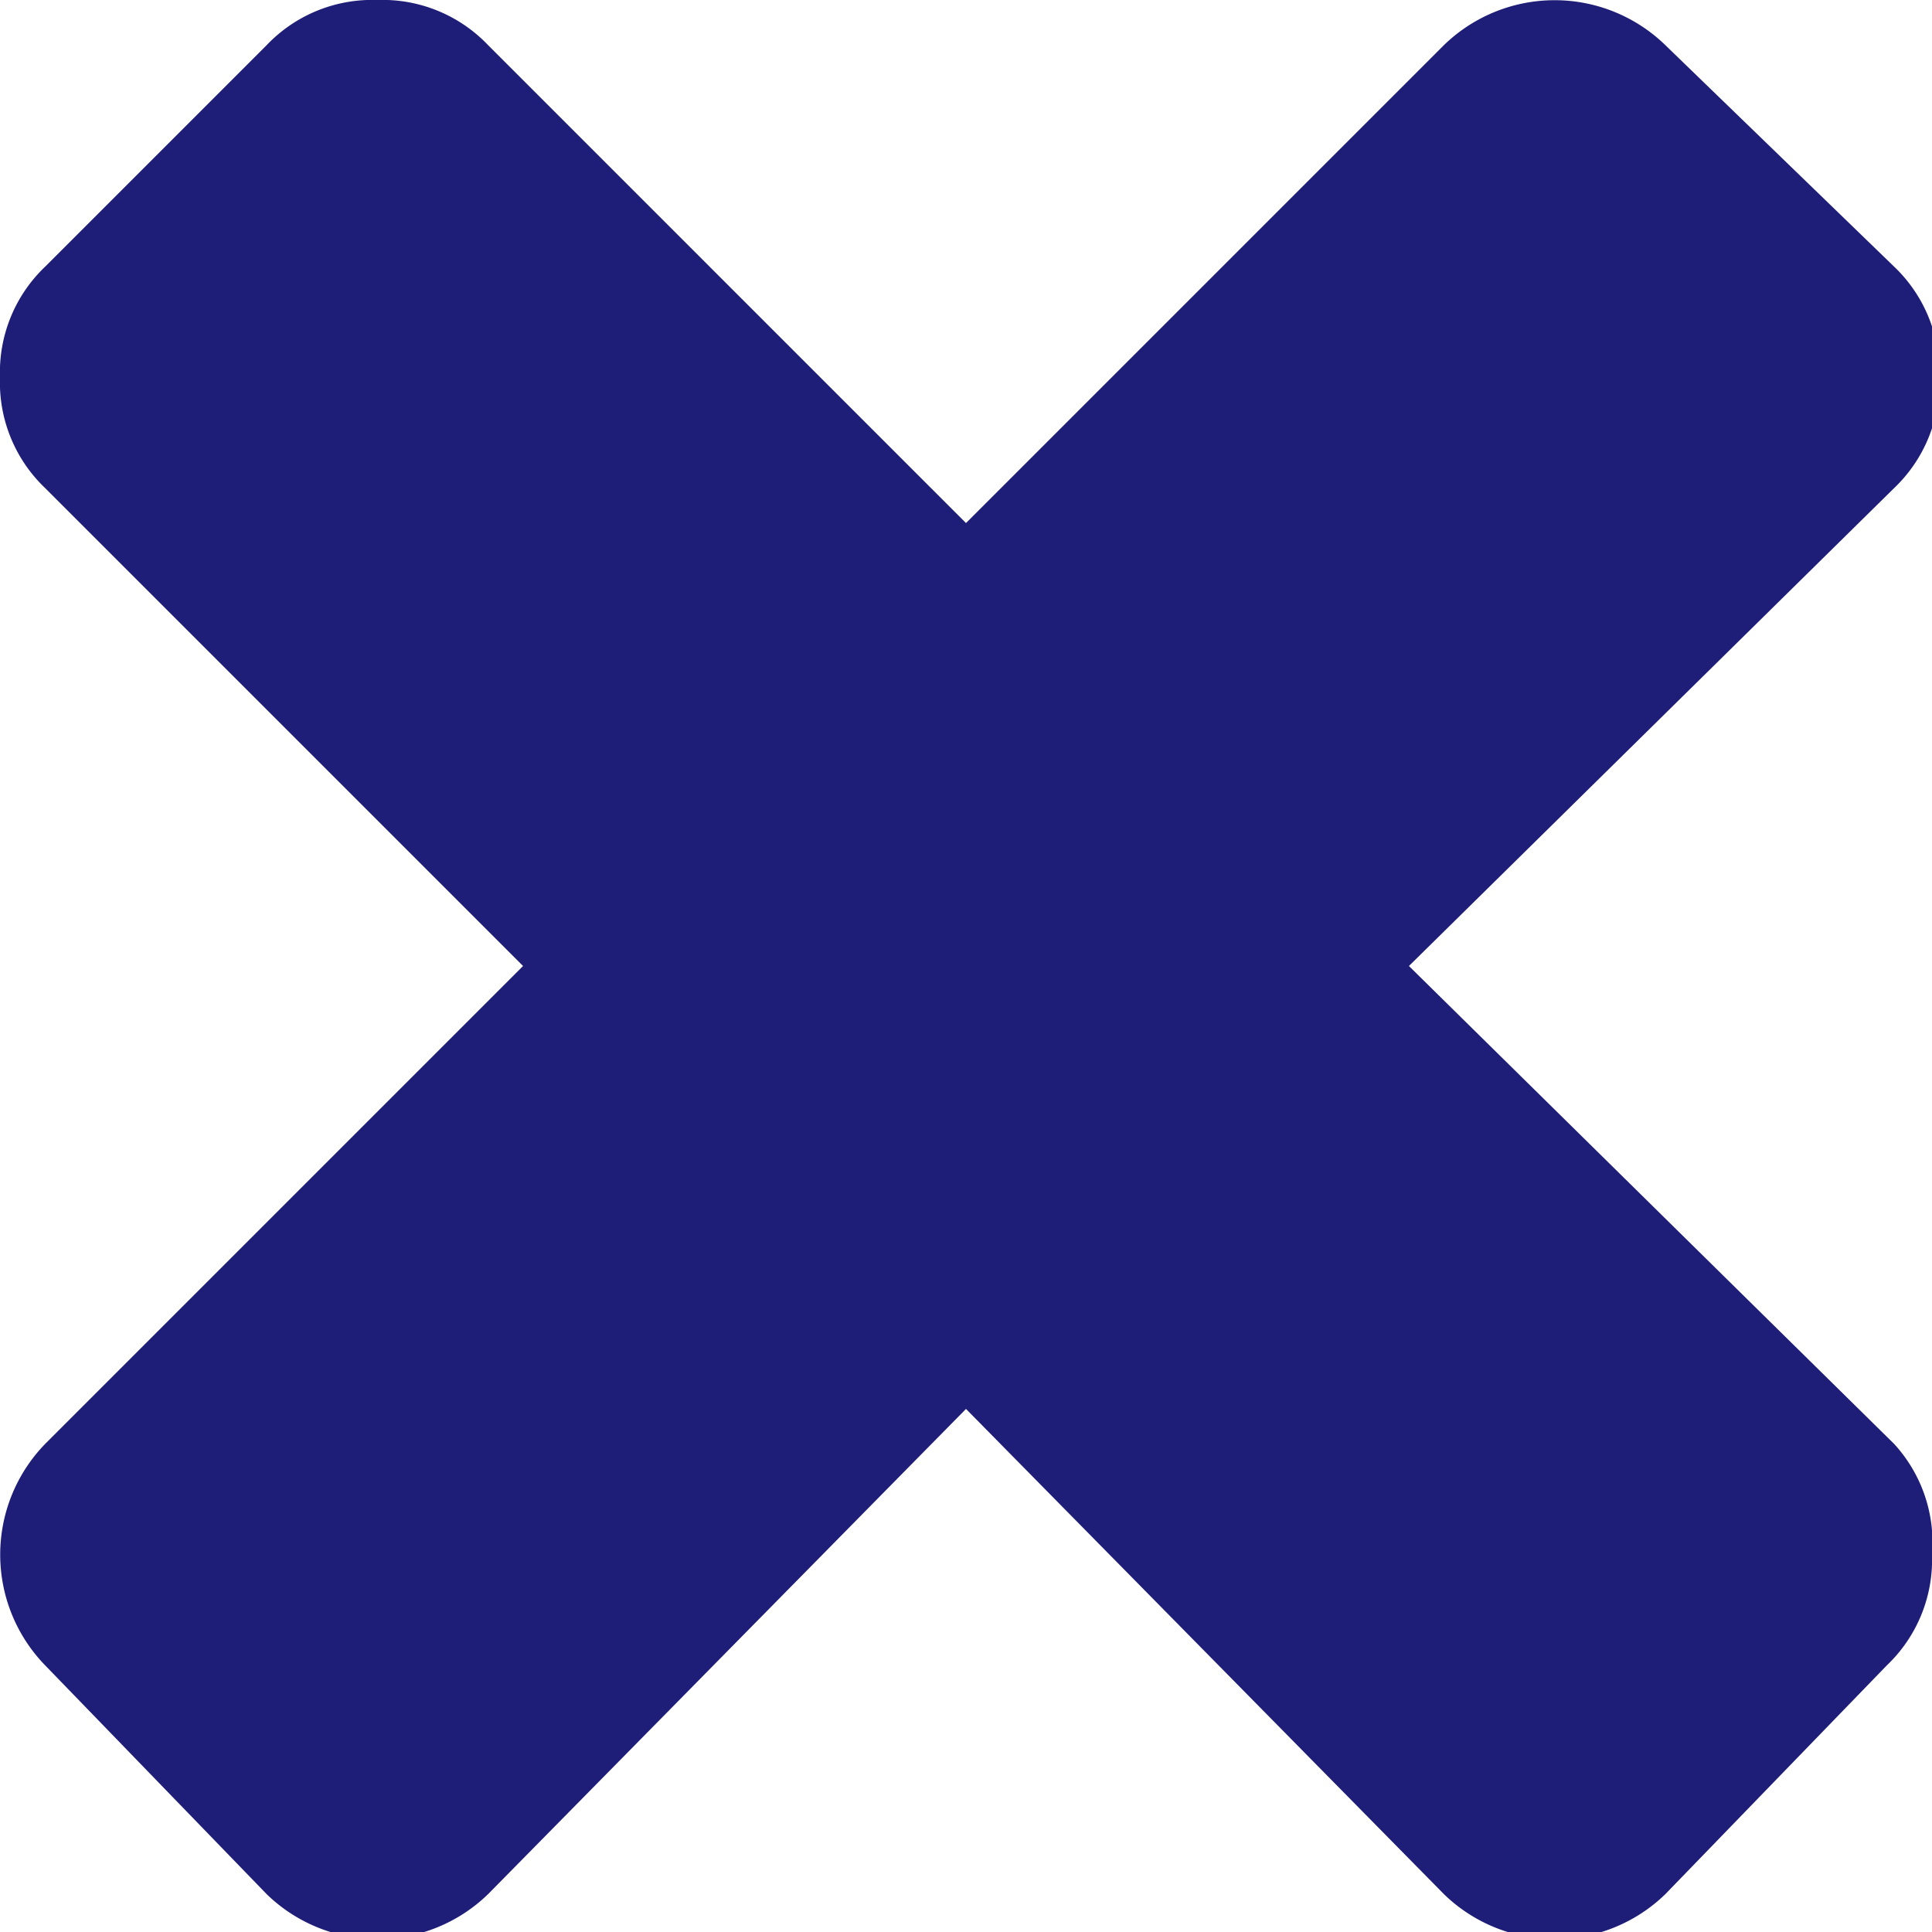 <svg xmlns="http://www.w3.org/2000/svg" viewBox="0 0 13.26 13.26"><defs><style>.cls-1{fill:#1e1e78;}</style></defs><title>アセット 6</title><g id="レイヤー_2" data-name="レイヤー 2"><g id="hover"><path class="cls-1" d="M13.26,10.67a1,1,0,0,1-.31.76L11.43,13a1.09,1.09,0,0,1-1.52,0L6.63,9.67,3.35,13a1.09,1.09,0,0,1-1.52,0L.31,11.43a1.09,1.09,0,0,1,0-1.52L3.59,6.63.31,3.35A1,1,0,0,1,0,2.59a1,1,0,0,1,.31-.76L1.83.31A1,1,0,0,1,2.59,0a1,1,0,0,1,.76.31L6.63,3.59,9.91.31a1.09,1.09,0,0,1,1.52,0L13,1.83a1,1,0,0,1,.31.76,1,1,0,0,1-.31.76L9.67,6.63,13,9.91A1,1,0,0,1,13.26,10.67Z"/></g></g></svg>
